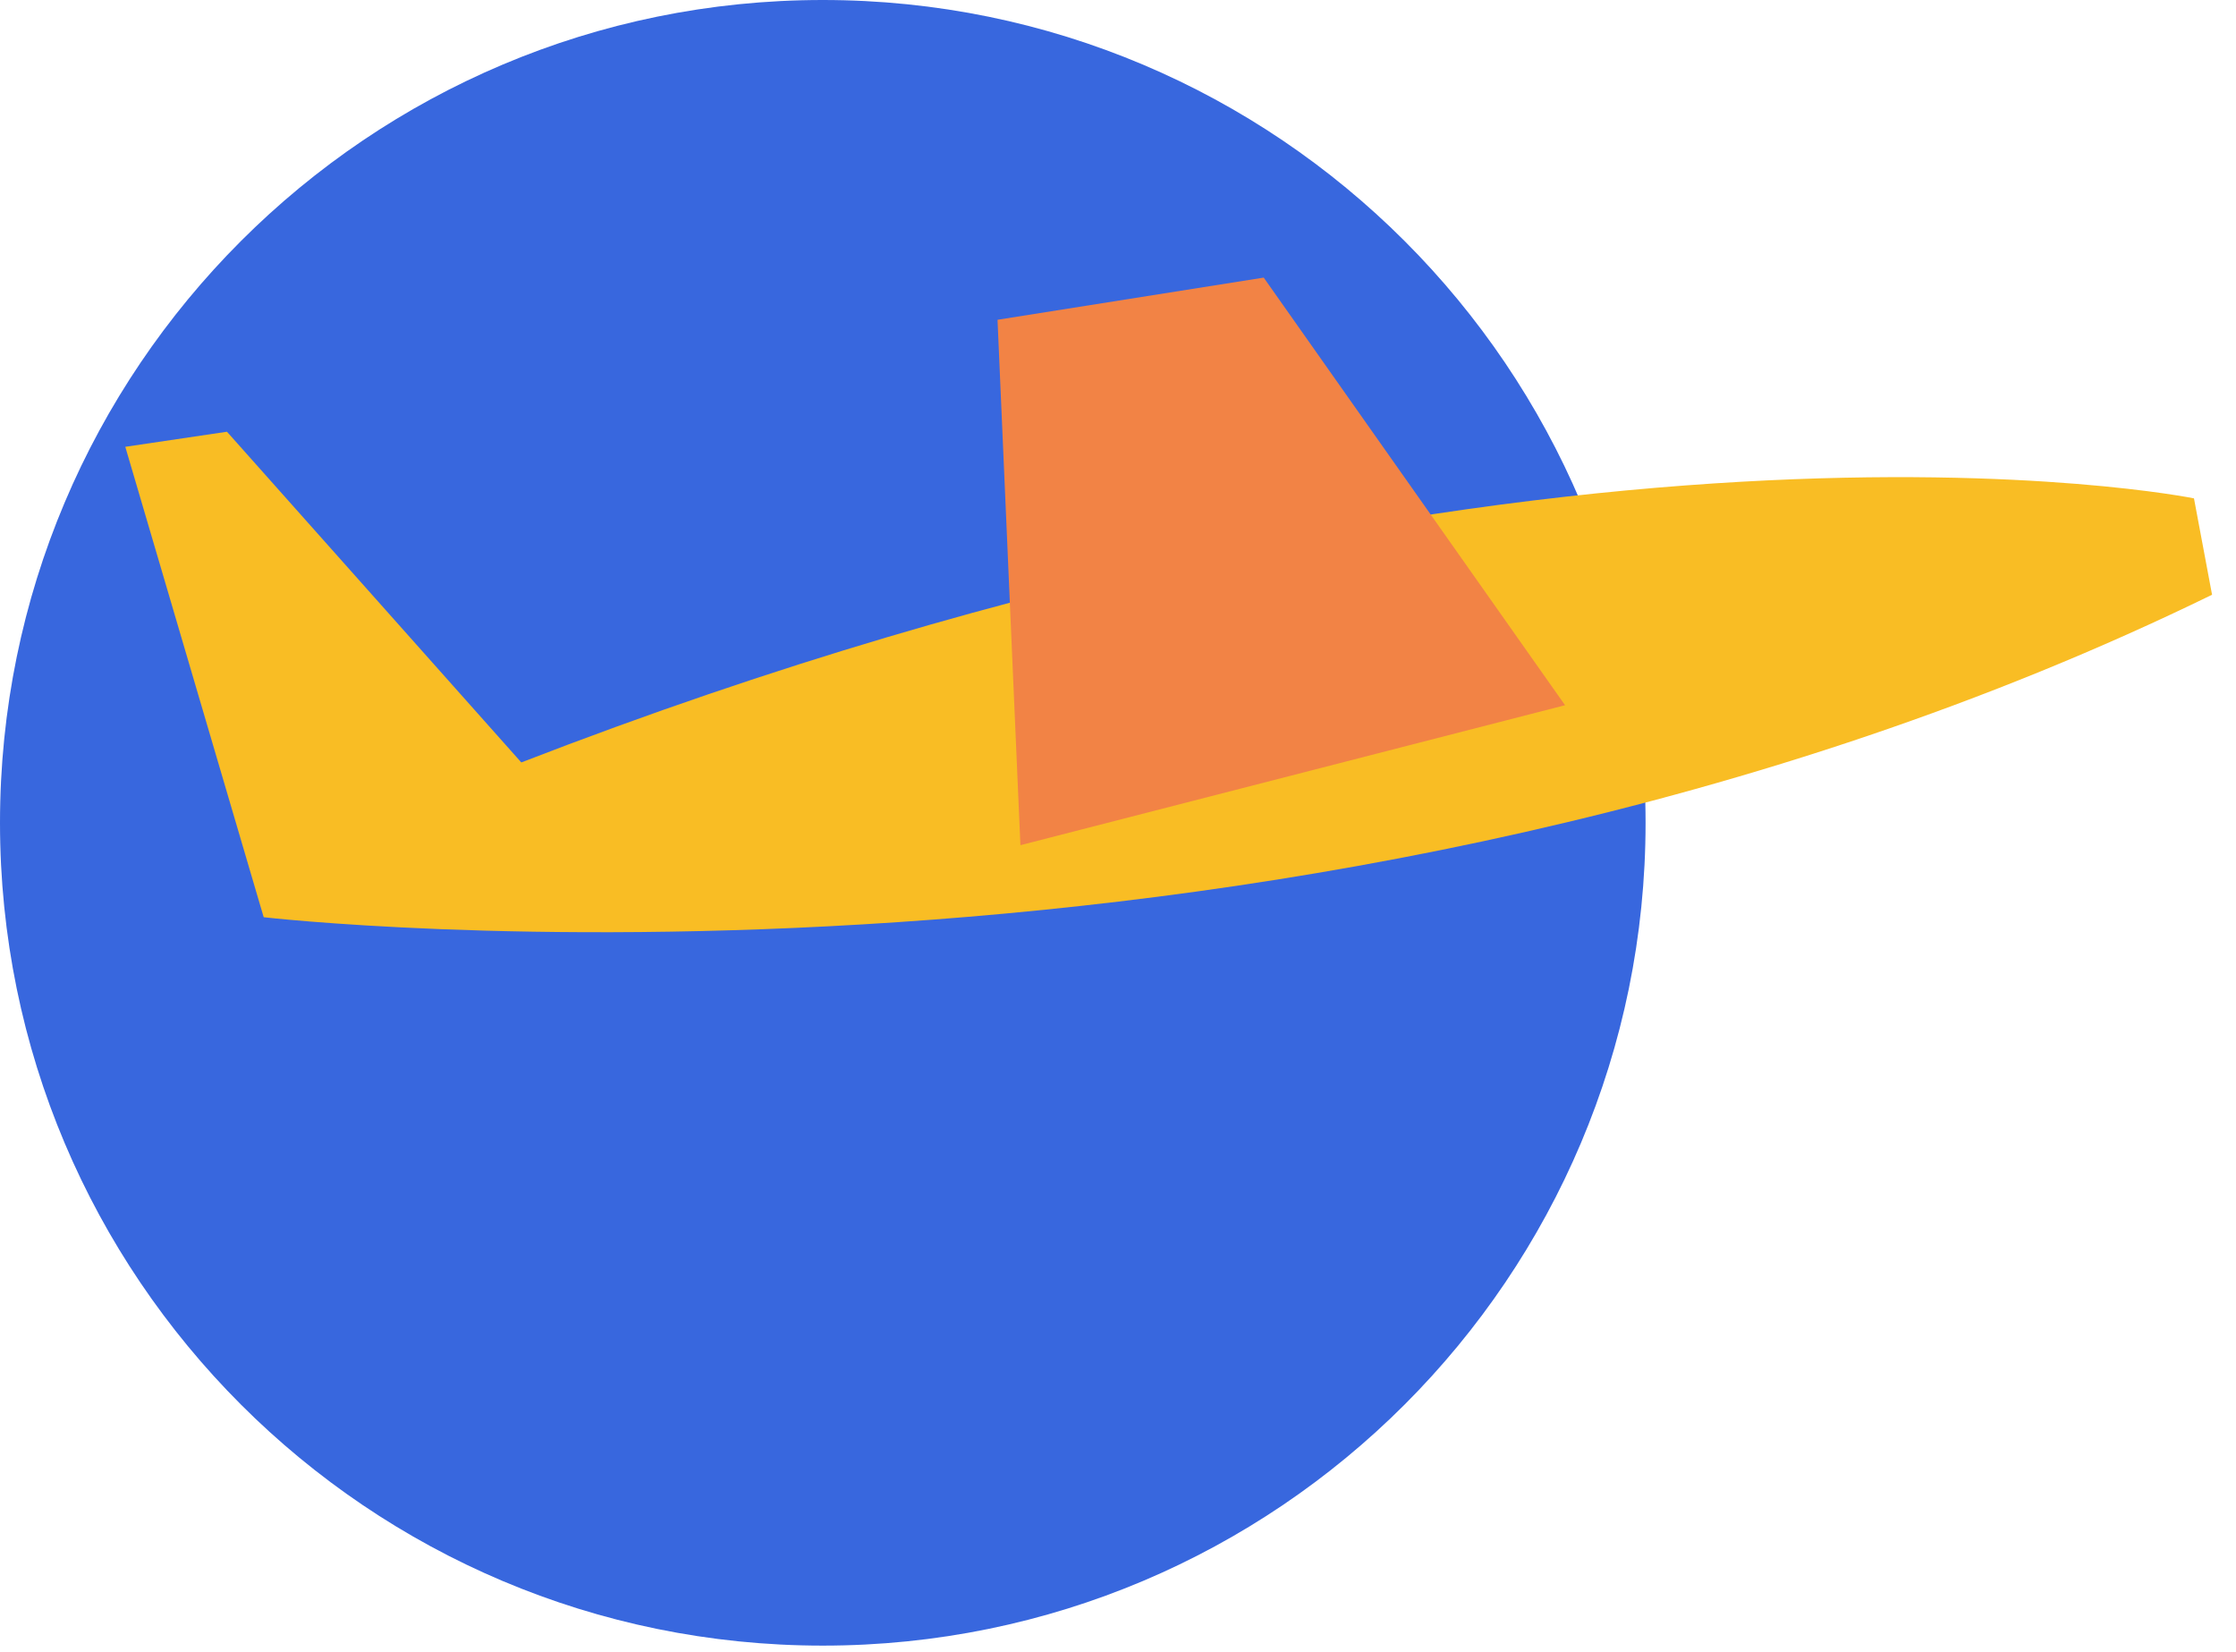 <svg width="264" height="195" viewBox="0 0 264 195" fill="none" xmlns="http://www.w3.org/2000/svg">
<path d="M97.144 194.289C150.796 194.289 194.289 150.796 194.289 97.144C194.289 43.493 150.796 0 97.144 0C43.493 0 0 43.493 0 97.144C0 150.796 43.493 194.289 97.144 194.289Z" fill="#3867DE"/>
<path d="M31.134 108.292C31.134 108.292 154.014 122.54 261.173 70.219L259.038 58.839C259.038 58.839 182.365 43.212 61.549 90.016L26.798 50.973L14.793 52.752L31.134 108.292Z" fill="#F9BD24"/>
<g style="mix-blend-mode:darken">
<path d="M120.479 99.787L184.784 83.262L149.204 32.775L117.775 37.755L120.479 99.787Z" fill="#F28345"/>
</g>
</svg>
